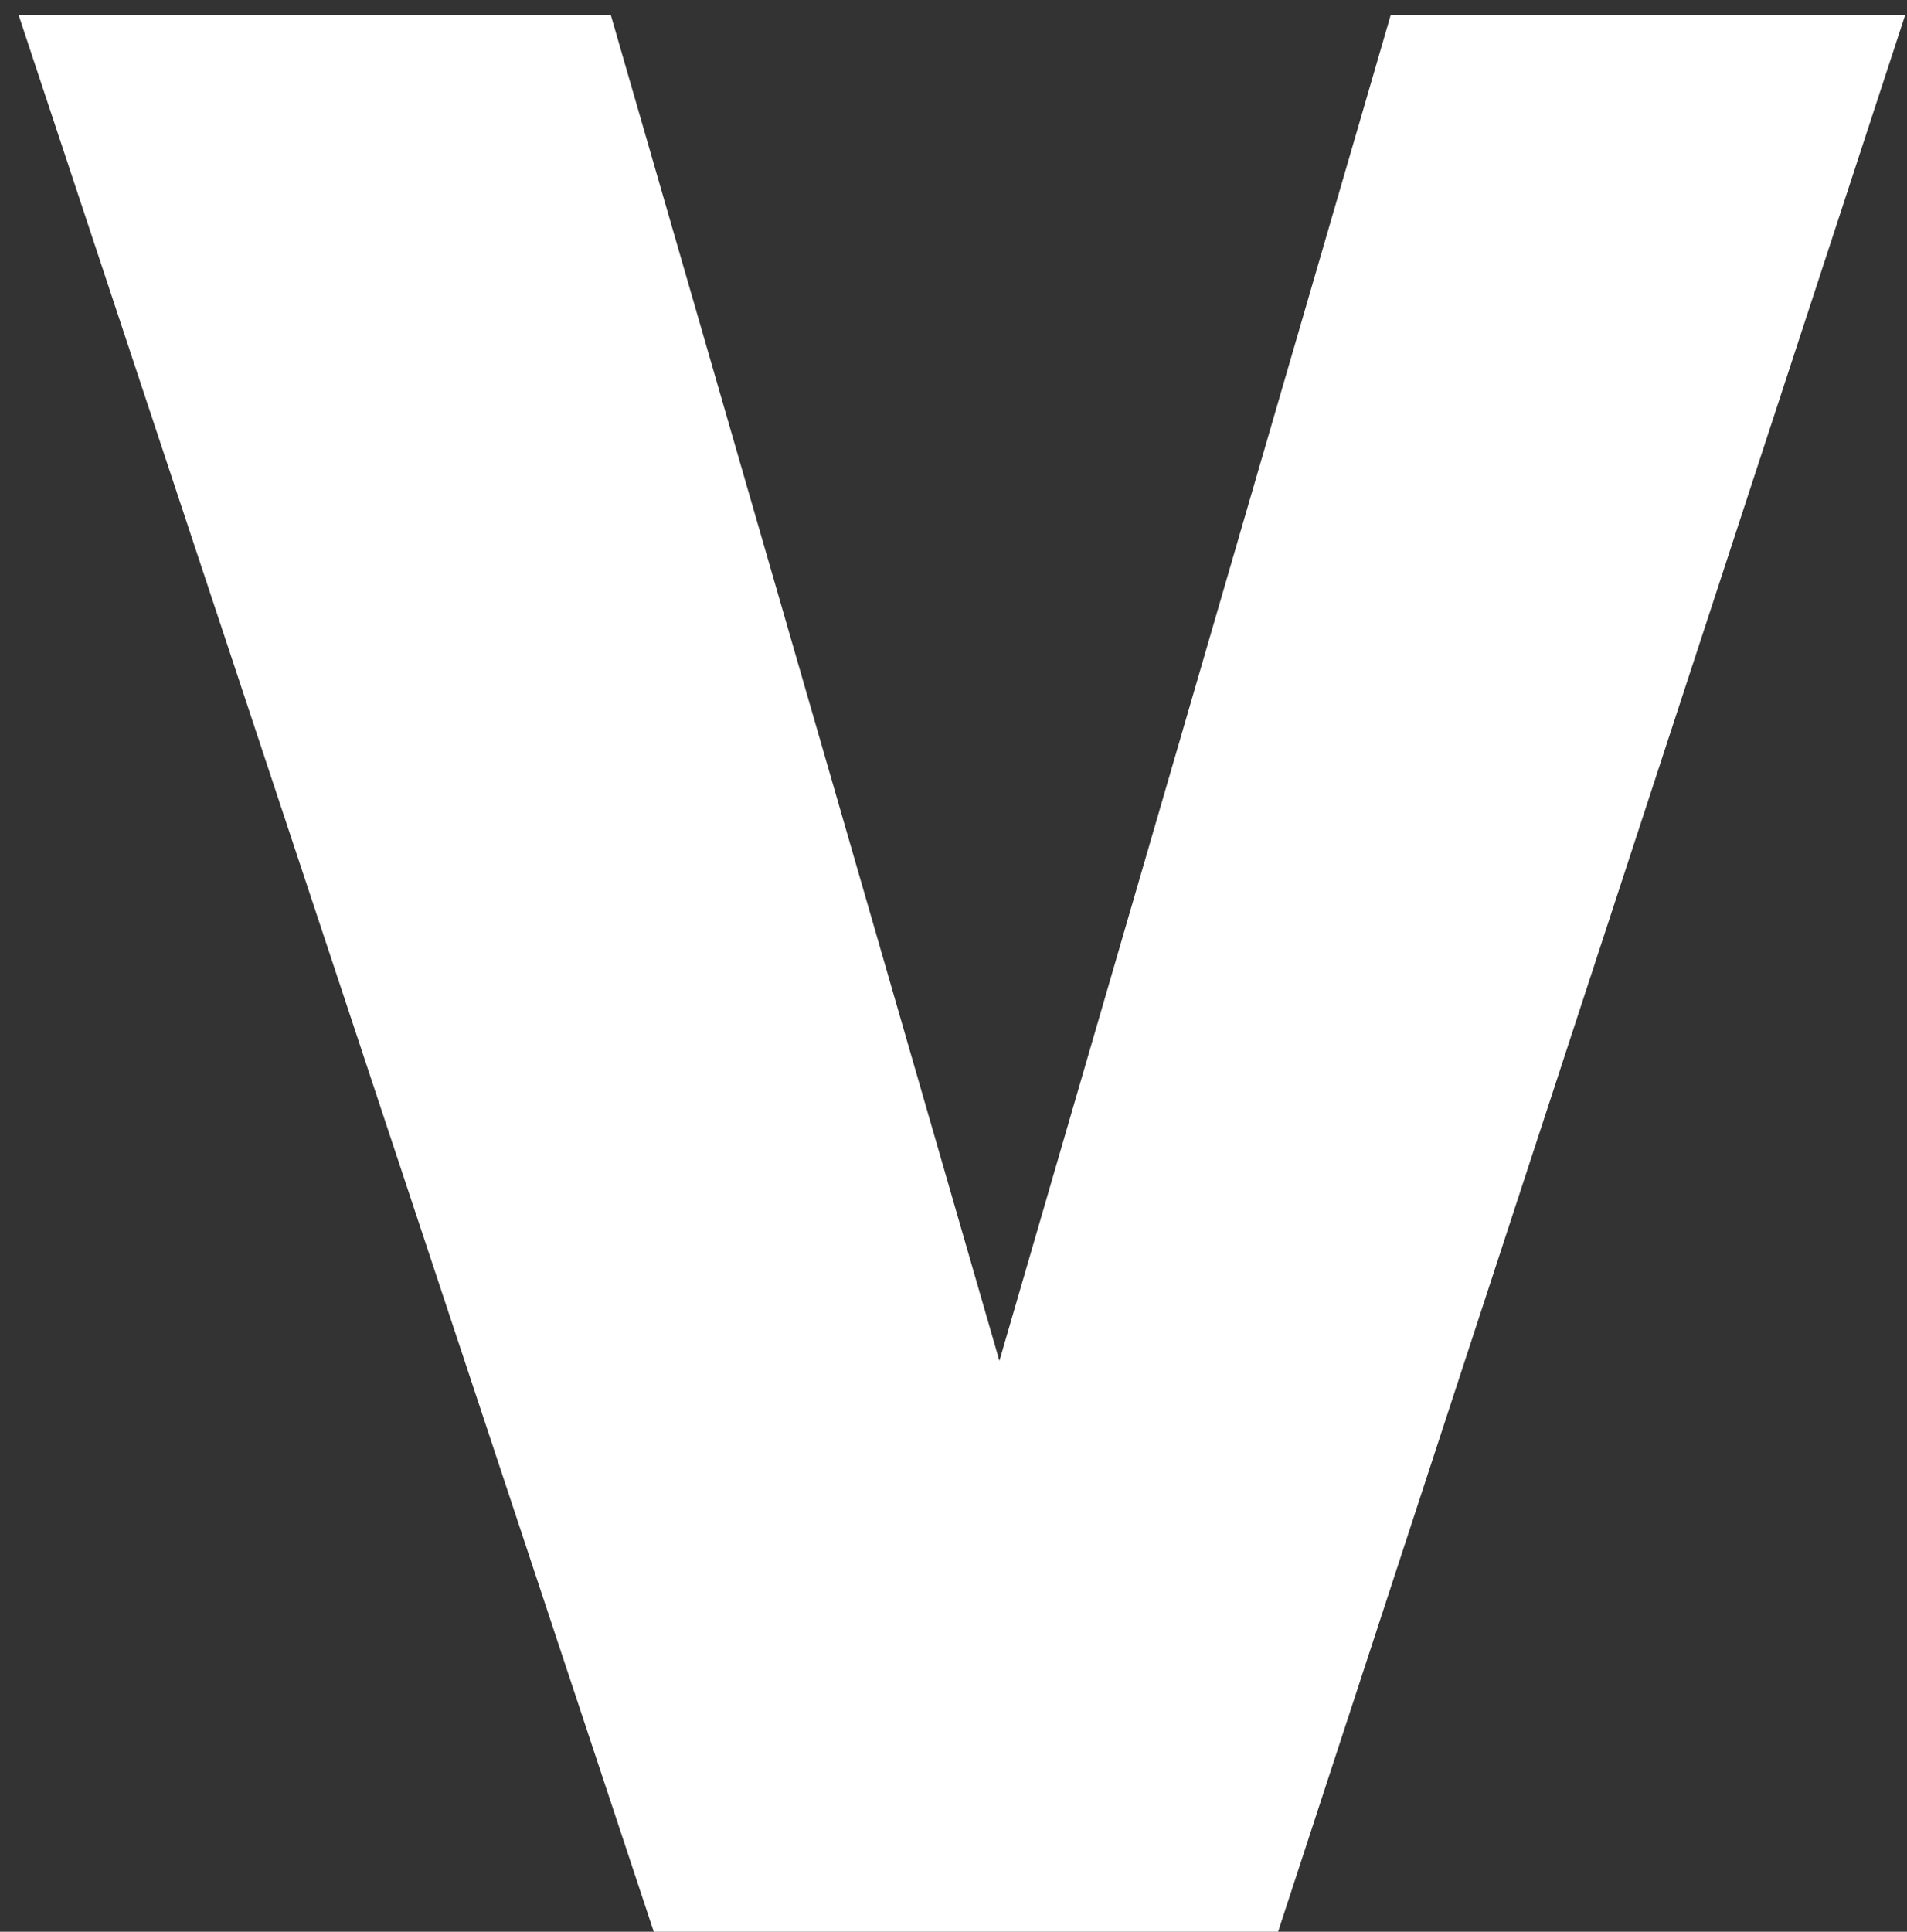 <svg width="79" height="80" viewBox="0 0 79 80" fill="none" xmlns="http://www.w3.org/2000/svg">
<rect x="0" y="0" width="79" height="80" fill="#333333" stroke="none"/>
<path d="M0.776 0.635H25.307L41.402 56.357L57.608 0.635H78.92L52.946 80H27.083L0.776 0.635Z" fill="white"/>
</svg>
